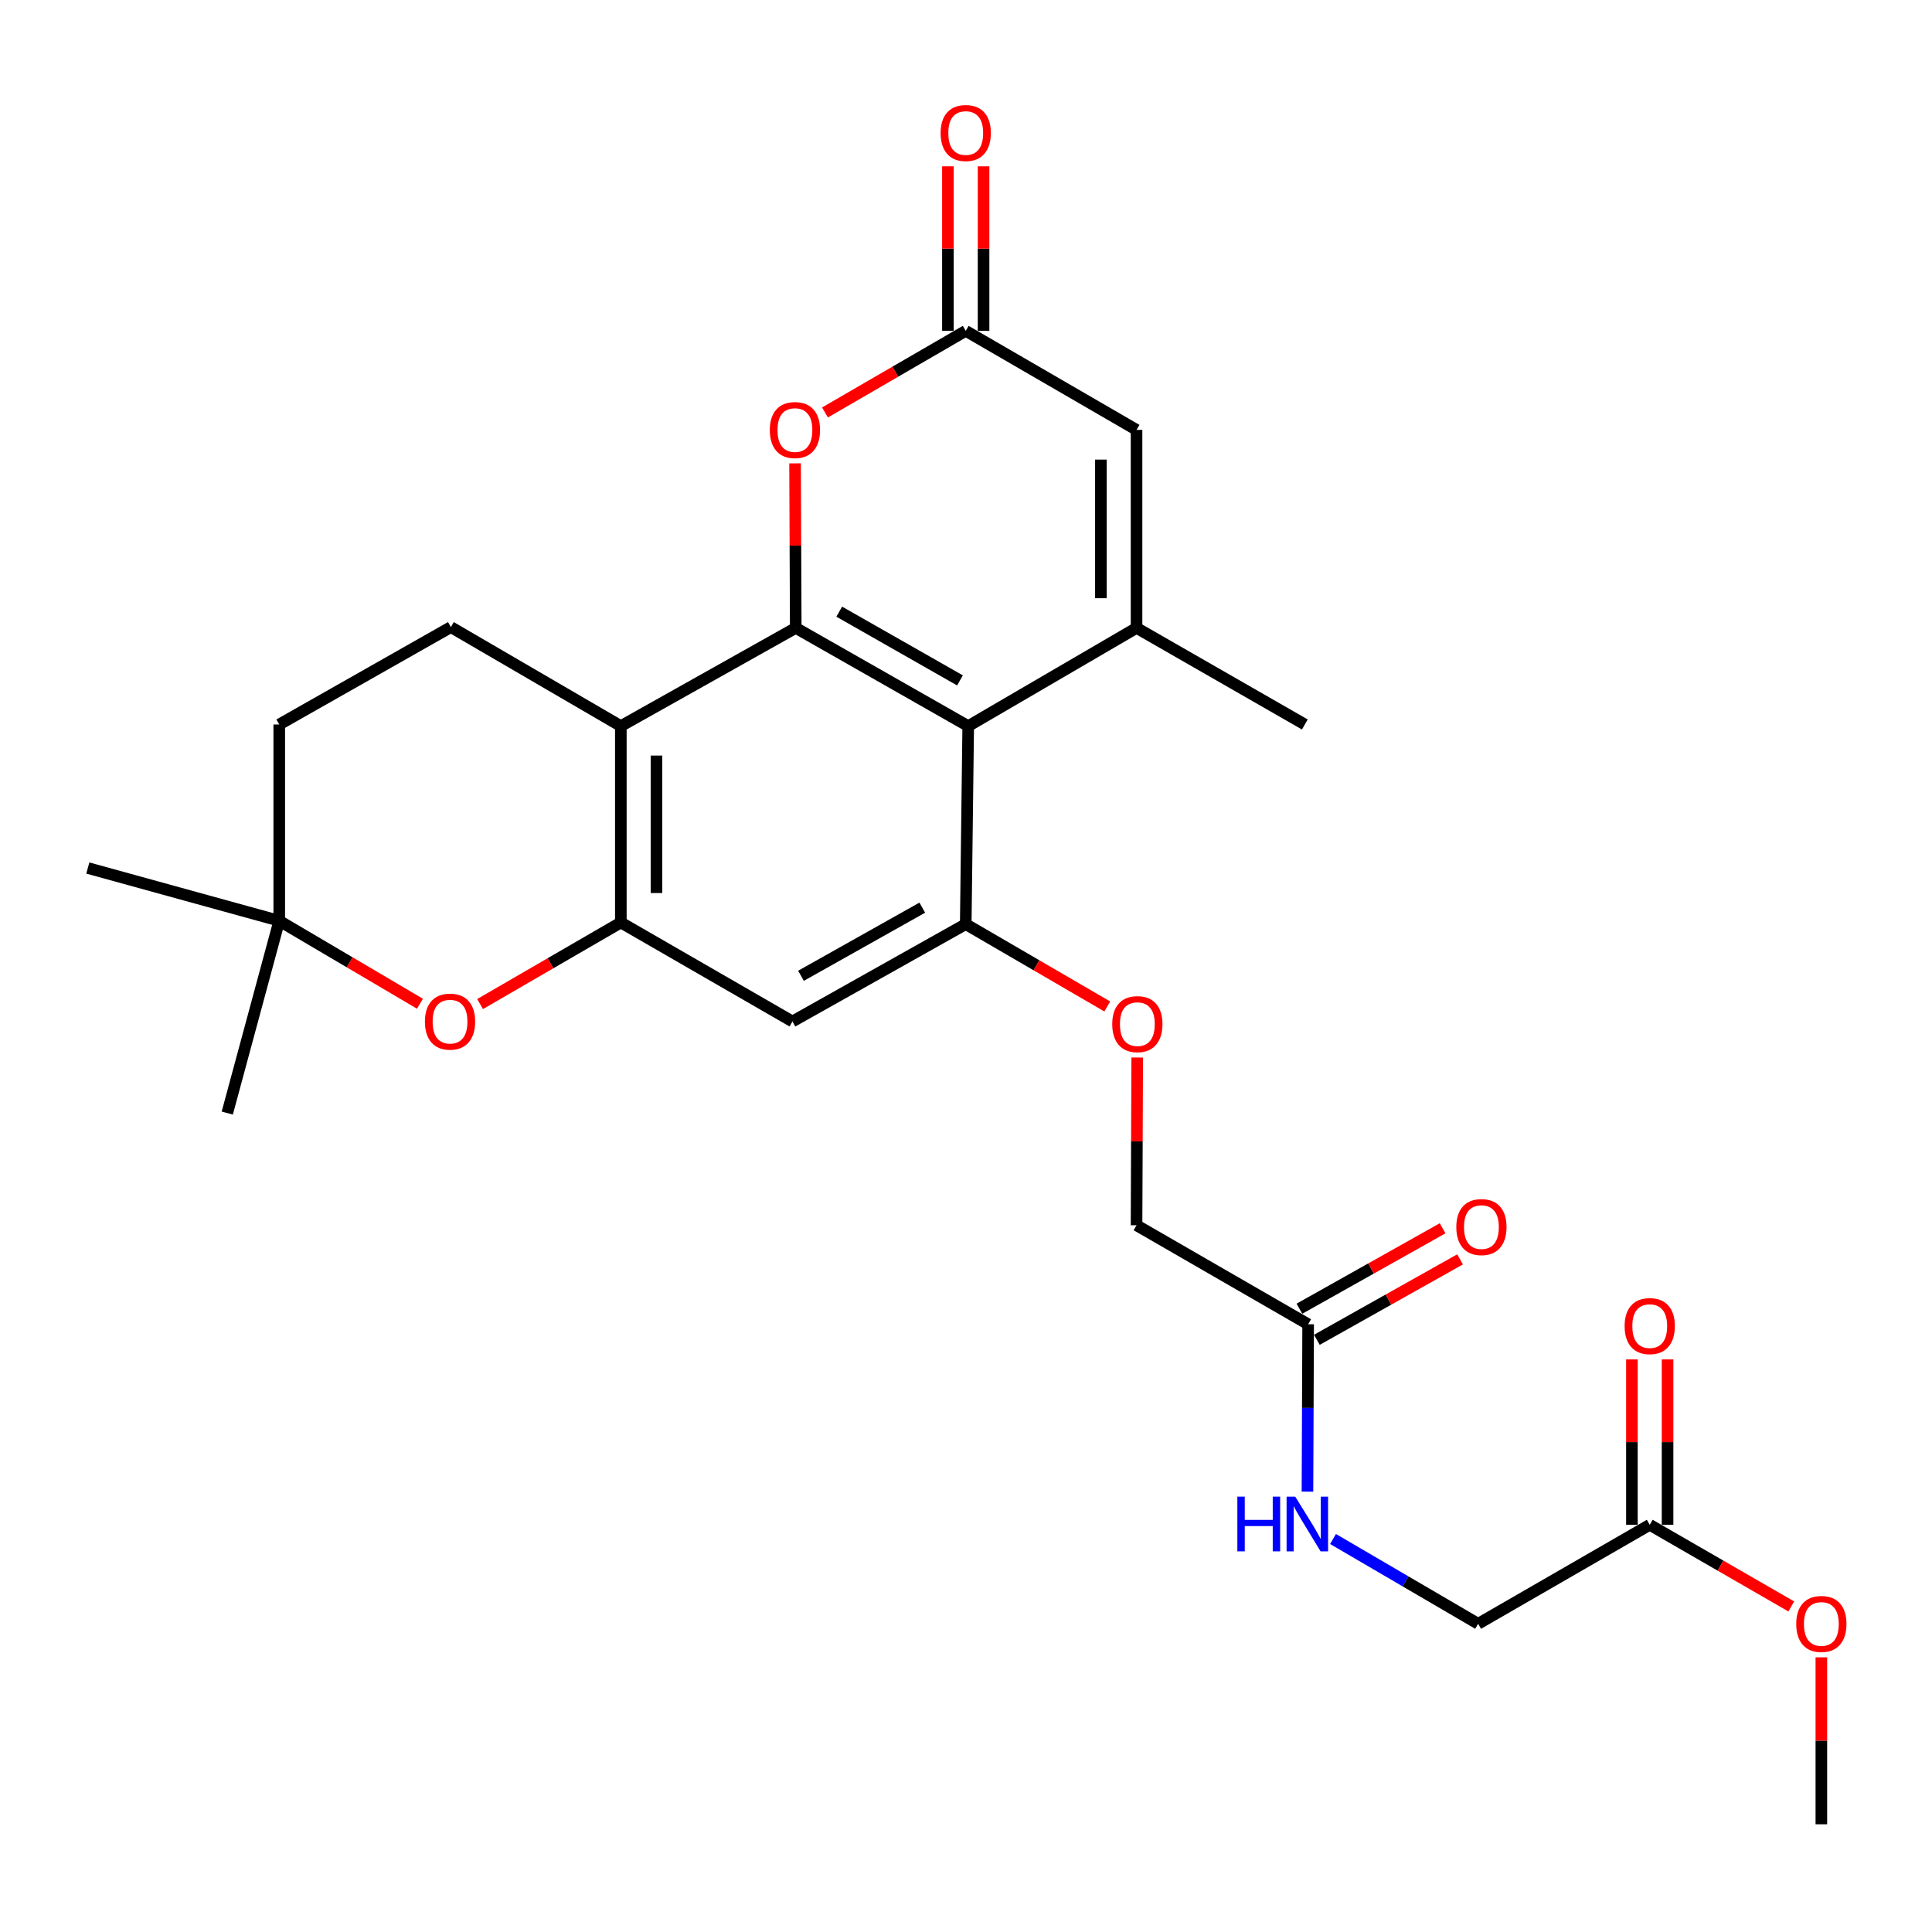 <?xml version='1.0' encoding='iso-8859-1'?>
<svg version='1.1' baseProfile='full'
              xmlns='http://www.w3.org/2000/svg'
                      xmlns:rdkit='http://www.rdkit.org/xml'
                      xmlns:xlink='http://www.w3.org/1999/xlink'
                  xml:space='preserve'
width='1000px' height='1000px' viewBox='0 0 1000 1000'>
<!-- END OF HEADER -->
<rect style='opacity:1.0;fill:#FFFFFF;stroke:none' width='1000' height='1000' x='0' y='0'> </rect>
<path class='bond-0' d='M 411.875,325.005 L 501.145,375.832' style='fill:none;fill-rule:evenodd;stroke:#000000;stroke-width:6px;stroke-linecap:butt;stroke-linejoin:miter;stroke-opacity:1' />
<path class='bond-0' d='M 434.395,316.593 L 496.885,352.172' style='fill:none;fill-rule:evenodd;stroke:#000000;stroke-width:6px;stroke-linecap:butt;stroke-linejoin:miter;stroke-opacity:1' />
<path class='bond-2' d='M 411.875,325.005 L 321.344,375.832' style='fill:none;fill-rule:evenodd;stroke:#000000;stroke-width:6px;stroke-linecap:butt;stroke-linejoin:miter;stroke-opacity:1' />
<path class='bond-5' d='M 411.875,325.005 L 411.7,282.419' style='fill:none;fill-rule:evenodd;stroke:#000000;stroke-width:6px;stroke-linecap:butt;stroke-linejoin:miter;stroke-opacity:1' />
<path class='bond-5' d='M 411.7,282.419 L 411.525,239.832' style='fill:none;fill-rule:evenodd;stroke:#FF0000;stroke-width:6px;stroke-linecap:butt;stroke-linejoin:miter;stroke-opacity:1' />
<path class='bond-1' d='M 501.145,375.832 L 588.273,325.005' style='fill:none;fill-rule:evenodd;stroke:#000000;stroke-width:6px;stroke-linecap:butt;stroke-linejoin:miter;stroke-opacity:1' />
<path class='bond-4' d='M 501.145,375.832 L 499.864,478.327' style='fill:none;fill-rule:evenodd;stroke:#000000;stroke-width:6px;stroke-linecap:butt;stroke-linejoin:miter;stroke-opacity:1' />
<path class='bond-22' d='M 588.273,325.005 L 675.38,374.991' style='fill:none;fill-rule:evenodd;stroke:#000000;stroke-width:6px;stroke-linecap:butt;stroke-linejoin:miter;stroke-opacity:1' />
<path class='bond-27' d='M 588.273,325.005 L 588.273,222.51' style='fill:none;fill-rule:evenodd;stroke:#000000;stroke-width:6px;stroke-linecap:butt;stroke-linejoin:miter;stroke-opacity:1' />
<path class='bond-27' d='M 569.82,309.631 L 569.82,237.884' style='fill:none;fill-rule:evenodd;stroke:#000000;stroke-width:6px;stroke-linecap:butt;stroke-linejoin:miter;stroke-opacity:1' />
<path class='bond-3' d='M 321.344,375.832 L 321.344,477.476' style='fill:none;fill-rule:evenodd;stroke:#000000;stroke-width:6px;stroke-linecap:butt;stroke-linejoin:miter;stroke-opacity:1' />
<path class='bond-3' d='M 339.796,391.078 L 339.796,462.229' style='fill:none;fill-rule:evenodd;stroke:#000000;stroke-width:6px;stroke-linecap:butt;stroke-linejoin:miter;stroke-opacity:1' />
<path class='bond-10' d='M 321.344,375.832 L 233.375,324.584' style='fill:none;fill-rule:evenodd;stroke:#000000;stroke-width:6px;stroke-linecap:butt;stroke-linejoin:miter;stroke-opacity:1' />
<path class='bond-8' d='M 321.344,477.476 L 284.916,498.587' style='fill:none;fill-rule:evenodd;stroke:#000000;stroke-width:6px;stroke-linecap:butt;stroke-linejoin:miter;stroke-opacity:1' />
<path class='bond-8' d='M 284.916,498.587 L 248.489,519.698' style='fill:none;fill-rule:evenodd;stroke:#FF0000;stroke-width:6px;stroke-linecap:butt;stroke-linejoin:miter;stroke-opacity:1' />
<path class='bond-9' d='M 321.344,477.476 L 410.173,528.713' style='fill:none;fill-rule:evenodd;stroke:#000000;stroke-width:6px;stroke-linecap:butt;stroke-linejoin:miter;stroke-opacity:1' />
<path class='bond-13' d='M 499.864,478.327 L 536.494,499.637' style='fill:none;fill-rule:evenodd;stroke:#000000;stroke-width:6px;stroke-linecap:butt;stroke-linejoin:miter;stroke-opacity:1' />
<path class='bond-13' d='M 536.494,499.637 L 573.124,520.947' style='fill:none;fill-rule:evenodd;stroke:#FF0000;stroke-width:6px;stroke-linecap:butt;stroke-linejoin:miter;stroke-opacity:1' />
<path class='bond-28' d='M 499.864,478.327 L 410.173,528.713' style='fill:none;fill-rule:evenodd;stroke:#000000;stroke-width:6px;stroke-linecap:butt;stroke-linejoin:miter;stroke-opacity:1' />
<path class='bond-28' d='M 477.372,469.797 L 414.589,505.067' style='fill:none;fill-rule:evenodd;stroke:#000000;stroke-width:6px;stroke-linecap:butt;stroke-linejoin:miter;stroke-opacity:1' />
<path class='bond-6' d='M 427.009,213.492 L 463.436,192.372' style='fill:none;fill-rule:evenodd;stroke:#FF0000;stroke-width:6px;stroke-linecap:butt;stroke-linejoin:miter;stroke-opacity:1' />
<path class='bond-6' d='M 463.436,192.372 L 499.864,171.252' style='fill:none;fill-rule:evenodd;stroke:#000000;stroke-width:6px;stroke-linecap:butt;stroke-linejoin:miter;stroke-opacity:1' />
<path class='bond-7' d='M 499.864,171.252 L 588.273,222.51' style='fill:none;fill-rule:evenodd;stroke:#000000;stroke-width:6px;stroke-linecap:butt;stroke-linejoin:miter;stroke-opacity:1' />
<path class='bond-16' d='M 509.09,171.252 L 509.09,128.671' style='fill:none;fill-rule:evenodd;stroke:#000000;stroke-width:6px;stroke-linecap:butt;stroke-linejoin:miter;stroke-opacity:1' />
<path class='bond-16' d='M 509.09,128.671 L 509.09,86.09' style='fill:none;fill-rule:evenodd;stroke:#FF0000;stroke-width:6px;stroke-linecap:butt;stroke-linejoin:miter;stroke-opacity:1' />
<path class='bond-16' d='M 490.637,171.252 L 490.637,128.671' style='fill:none;fill-rule:evenodd;stroke:#000000;stroke-width:6px;stroke-linecap:butt;stroke-linejoin:miter;stroke-opacity:1' />
<path class='bond-16' d='M 490.637,128.671 L 490.637,86.09' style='fill:none;fill-rule:evenodd;stroke:#FF0000;stroke-width:6px;stroke-linecap:butt;stroke-linejoin:miter;stroke-opacity:1' />
<path class='bond-29' d='M 217.369,519.537 L 180.952,498.071' style='fill:none;fill-rule:evenodd;stroke:#FF0000;stroke-width:6px;stroke-linecap:butt;stroke-linejoin:miter;stroke-opacity:1' />
<path class='bond-29' d='M 180.952,498.071 L 144.536,476.604' style='fill:none;fill-rule:evenodd;stroke:#000000;stroke-width:6px;stroke-linecap:butt;stroke-linejoin:miter;stroke-opacity:1' />
<path class='bond-20' d='M 233.375,324.584 L 144.536,374.991' style='fill:none;fill-rule:evenodd;stroke:#000000;stroke-width:6px;stroke-linecap:butt;stroke-linejoin:miter;stroke-opacity:1' />
<path class='bond-11' d='M 677.092,685.438 L 588.273,634.191' style='fill:none;fill-rule:evenodd;stroke:#000000;stroke-width:6px;stroke-linecap:butt;stroke-linejoin:miter;stroke-opacity:1' />
<path class='bond-15' d='M 677.092,685.438 L 676.916,728.754' style='fill:none;fill-rule:evenodd;stroke:#000000;stroke-width:6px;stroke-linecap:butt;stroke-linejoin:miter;stroke-opacity:1' />
<path class='bond-15' d='M 676.916,728.754 L 676.74,772.07' style='fill:none;fill-rule:evenodd;stroke:#0000FF;stroke-width:6px;stroke-linecap:butt;stroke-linejoin:miter;stroke-opacity:1' />
<path class='bond-17' d='M 681.611,693.482 L 718.67,672.663' style='fill:none;fill-rule:evenodd;stroke:#000000;stroke-width:6px;stroke-linecap:butt;stroke-linejoin:miter;stroke-opacity:1' />
<path class='bond-17' d='M 718.67,672.663 L 755.729,651.844' style='fill:none;fill-rule:evenodd;stroke:#FF0000;stroke-width:6px;stroke-linecap:butt;stroke-linejoin:miter;stroke-opacity:1' />
<path class='bond-17' d='M 672.573,677.394 L 709.632,656.575' style='fill:none;fill-rule:evenodd;stroke:#000000;stroke-width:6px;stroke-linecap:butt;stroke-linejoin:miter;stroke-opacity:1' />
<path class='bond-17' d='M 709.632,656.575 L 746.692,635.756' style='fill:none;fill-rule:evenodd;stroke:#FF0000;stroke-width:6px;stroke-linecap:butt;stroke-linejoin:miter;stroke-opacity:1' />
<path class='bond-12' d='M 144.536,476.604 L 144.536,374.991' style='fill:none;fill-rule:evenodd;stroke:#000000;stroke-width:6px;stroke-linecap:butt;stroke-linejoin:miter;stroke-opacity:1' />
<path class='bond-24' d='M 144.536,476.604 L 45.455,449.284' style='fill:none;fill-rule:evenodd;stroke:#000000;stroke-width:6px;stroke-linecap:butt;stroke-linejoin:miter;stroke-opacity:1' />
<path class='bond-25' d='M 144.536,476.604 L 117.636,576.126' style='fill:none;fill-rule:evenodd;stroke:#000000;stroke-width:6px;stroke-linecap:butt;stroke-linejoin:miter;stroke-opacity:1' />
<path class='bond-19' d='M 588.623,547.369 L 588.448,590.78' style='fill:none;fill-rule:evenodd;stroke:#FF0000;stroke-width:6px;stroke-linecap:butt;stroke-linejoin:miter;stroke-opacity:1' />
<path class='bond-19' d='M 588.448,590.78 L 588.273,634.191' style='fill:none;fill-rule:evenodd;stroke:#000000;stroke-width:6px;stroke-linecap:butt;stroke-linejoin:miter;stroke-opacity:1' />
<path class='bond-14' d='M 853.9,789.235 L 765.081,840.472' style='fill:none;fill-rule:evenodd;stroke:#000000;stroke-width:6px;stroke-linecap:butt;stroke-linejoin:miter;stroke-opacity:1' />
<path class='bond-18' d='M 863.126,789.235 L 863.126,746.434' style='fill:none;fill-rule:evenodd;stroke:#000000;stroke-width:6px;stroke-linecap:butt;stroke-linejoin:miter;stroke-opacity:1' />
<path class='bond-18' d='M 863.126,746.434 L 863.126,703.633' style='fill:none;fill-rule:evenodd;stroke:#FF0000;stroke-width:6px;stroke-linecap:butt;stroke-linejoin:miter;stroke-opacity:1' />
<path class='bond-18' d='M 844.673,789.235 L 844.673,746.434' style='fill:none;fill-rule:evenodd;stroke:#000000;stroke-width:6px;stroke-linecap:butt;stroke-linejoin:miter;stroke-opacity:1' />
<path class='bond-18' d='M 844.673,746.434 L 844.673,703.633' style='fill:none;fill-rule:evenodd;stroke:#FF0000;stroke-width:6px;stroke-linecap:butt;stroke-linejoin:miter;stroke-opacity:1' />
<path class='bond-23' d='M 853.9,789.235 L 890.533,810.365' style='fill:none;fill-rule:evenodd;stroke:#000000;stroke-width:6px;stroke-linecap:butt;stroke-linejoin:miter;stroke-opacity:1' />
<path class='bond-23' d='M 890.533,810.365 L 927.166,831.495' style='fill:none;fill-rule:evenodd;stroke:#FF0000;stroke-width:6px;stroke-linecap:butt;stroke-linejoin:miter;stroke-opacity:1' />
<path class='bond-21' d='M 689.971,796.586 L 727.526,818.529' style='fill:none;fill-rule:evenodd;stroke:#0000FF;stroke-width:6px;stroke-linecap:butt;stroke-linejoin:miter;stroke-opacity:1' />
<path class='bond-21' d='M 727.526,818.529 L 765.081,840.472' style='fill:none;fill-rule:evenodd;stroke:#000000;stroke-width:6px;stroke-linecap:butt;stroke-linejoin:miter;stroke-opacity:1' />
<path class='bond-26' d='M 942.729,857.826 L 942.729,901.037' style='fill:none;fill-rule:evenodd;stroke:#FF0000;stroke-width:6px;stroke-linecap:butt;stroke-linejoin:miter;stroke-opacity:1' />
<path class='bond-26' d='M 942.729,901.037 L 942.729,944.248' style='fill:none;fill-rule:evenodd;stroke:#000000;stroke-width:6px;stroke-linecap:butt;stroke-linejoin:miter;stroke-opacity:1' />
<path  class='atom-6' d='M 398.454 222.59
Q 398.454 215.79, 401.814 211.99
Q 405.174 208.19, 411.454 208.19
Q 417.734 208.19, 421.094 211.99
Q 424.454 215.79, 424.454 222.59
Q 424.454 229.47, 421.054 233.39
Q 417.654 237.27, 411.454 237.27
Q 405.214 237.27, 401.814 233.39
Q 398.454 229.51, 398.454 222.59
M 411.454 234.07
Q 415.774 234.07, 418.094 231.19
Q 420.454 228.27, 420.454 222.59
Q 420.454 217.03, 418.094 214.23
Q 415.774 211.39, 411.454 211.39
Q 407.134 211.39, 404.774 214.19
Q 402.454 216.99, 402.454 222.59
Q 402.454 228.31, 404.774 231.19
Q 407.134 234.07, 411.454 234.07
' fill='#FF0000'/>
<path  class='atom-9' d='M 219.934 528.793
Q 219.934 521.993, 223.294 518.193
Q 226.654 514.393, 232.934 514.393
Q 239.214 514.393, 242.574 518.193
Q 245.934 521.993, 245.934 528.793
Q 245.934 535.673, 242.534 539.593
Q 239.134 543.473, 232.934 543.473
Q 226.694 543.473, 223.294 539.593
Q 219.934 535.713, 219.934 528.793
M 232.934 540.273
Q 237.254 540.273, 239.574 537.393
Q 241.934 534.473, 241.934 528.793
Q 241.934 523.233, 239.574 520.433
Q 237.254 517.593, 232.934 517.593
Q 228.614 517.593, 226.254 520.393
Q 223.934 523.193, 223.934 528.793
Q 223.934 534.513, 226.254 537.393
Q 228.614 540.273, 232.934 540.273
' fill='#FF0000'/>
<path  class='atom-14' d='M 575.693 530.084
Q 575.693 523.284, 579.053 519.484
Q 582.413 515.684, 588.693 515.684
Q 594.973 515.684, 598.333 519.484
Q 601.693 523.284, 601.693 530.084
Q 601.693 536.964, 598.293 540.884
Q 594.893 544.764, 588.693 544.764
Q 582.453 544.764, 579.053 540.884
Q 575.693 537.004, 575.693 530.084
M 588.693 541.564
Q 593.013 541.564, 595.333 538.684
Q 597.693 535.764, 597.693 530.084
Q 597.693 524.524, 595.333 521.724
Q 593.013 518.884, 588.693 518.884
Q 584.373 518.884, 582.013 521.684
Q 579.693 524.484, 579.693 530.084
Q 579.693 535.804, 582.013 538.684
Q 584.373 541.564, 588.693 541.564
' fill='#FF0000'/>
<path  class='atom-16' d='M 640.451 774.654
L 644.291 774.654
L 644.291 786.694
L 658.771 786.694
L 658.771 774.654
L 662.611 774.654
L 662.611 802.974
L 658.771 802.974
L 658.771 789.894
L 644.291 789.894
L 644.291 802.974
L 640.451 802.974
L 640.451 774.654
' fill='#0000FF'/>
<path  class='atom-16' d='M 670.411 774.654
L 679.691 789.654
Q 680.611 791.134, 682.091 793.814
Q 683.571 796.494, 683.651 796.654
L 683.651 774.654
L 687.411 774.654
L 687.411 802.974
L 683.531 802.974
L 673.571 786.574
Q 672.411 784.654, 671.171 782.454
Q 669.971 780.254, 669.611 779.574
L 669.611 802.974
L 665.931 802.974
L 665.931 774.654
L 670.411 774.654
' fill='#0000FF'/>
<path  class='atom-17' d='M 486.864 68.848
Q 486.864 62.048, 490.224 58.248
Q 493.584 54.448, 499.864 54.448
Q 506.144 54.448, 509.504 58.248
Q 512.864 62.048, 512.864 68.848
Q 512.864 75.728, 509.464 79.648
Q 506.064 83.528, 499.864 83.528
Q 493.624 83.528, 490.224 79.648
Q 486.864 75.768, 486.864 68.848
M 499.864 80.328
Q 504.184 80.328, 506.504 77.448
Q 508.864 74.528, 508.864 68.848
Q 508.864 63.288, 506.504 60.488
Q 504.184 57.648, 499.864 57.648
Q 495.544 57.648, 493.184 60.448
Q 490.864 63.248, 490.864 68.848
Q 490.864 74.568, 493.184 77.448
Q 495.544 80.328, 499.864 80.328
' fill='#FF0000'/>
<path  class='atom-18' d='M 753.782 635.132
Q 753.782 628.332, 757.142 624.532
Q 760.502 620.732, 766.782 620.732
Q 773.062 620.732, 776.422 624.532
Q 779.782 628.332, 779.782 635.132
Q 779.782 642.012, 776.382 645.932
Q 772.982 649.812, 766.782 649.812
Q 760.542 649.812, 757.142 645.932
Q 753.782 642.052, 753.782 635.132
M 766.782 646.612
Q 771.102 646.612, 773.422 643.732
Q 775.782 640.812, 775.782 635.132
Q 775.782 629.572, 773.422 626.772
Q 771.102 623.932, 766.782 623.932
Q 762.462 623.932, 760.102 626.732
Q 757.782 629.532, 757.782 635.132
Q 757.782 640.852, 760.102 643.732
Q 762.462 646.612, 766.782 646.612
' fill='#FF0000'/>
<path  class='atom-19' d='M 840.9 686.379
Q 840.9 679.579, 844.26 675.779
Q 847.62 671.979, 853.9 671.979
Q 860.18 671.979, 863.54 675.779
Q 866.9 679.579, 866.9 686.379
Q 866.9 693.259, 863.5 697.179
Q 860.1 701.059, 853.9 701.059
Q 847.66 701.059, 844.26 697.179
Q 840.9 693.299, 840.9 686.379
M 853.9 697.859
Q 858.22 697.859, 860.54 694.979
Q 862.9 692.059, 862.9 686.379
Q 862.9 680.819, 860.54 678.019
Q 858.22 675.179, 853.9 675.179
Q 849.58 675.179, 847.22 677.979
Q 844.9 680.779, 844.9 686.379
Q 844.9 692.099, 847.22 694.979
Q 849.58 697.859, 853.9 697.859
' fill='#FF0000'/>
<path  class='atom-24' d='M 929.729 840.552
Q 929.729 833.752, 933.089 829.952
Q 936.449 826.152, 942.729 826.152
Q 949.009 826.152, 952.369 829.952
Q 955.729 833.752, 955.729 840.552
Q 955.729 847.432, 952.329 851.352
Q 948.929 855.232, 942.729 855.232
Q 936.489 855.232, 933.089 851.352
Q 929.729 847.472, 929.729 840.552
M 942.729 852.032
Q 947.049 852.032, 949.369 849.152
Q 951.729 846.232, 951.729 840.552
Q 951.729 834.992, 949.369 832.192
Q 947.049 829.352, 942.729 829.352
Q 938.409 829.352, 936.049 832.152
Q 933.729 834.952, 933.729 840.552
Q 933.729 846.272, 936.049 849.152
Q 938.409 852.032, 942.729 852.032
' fill='#FF0000'/>
</svg>
